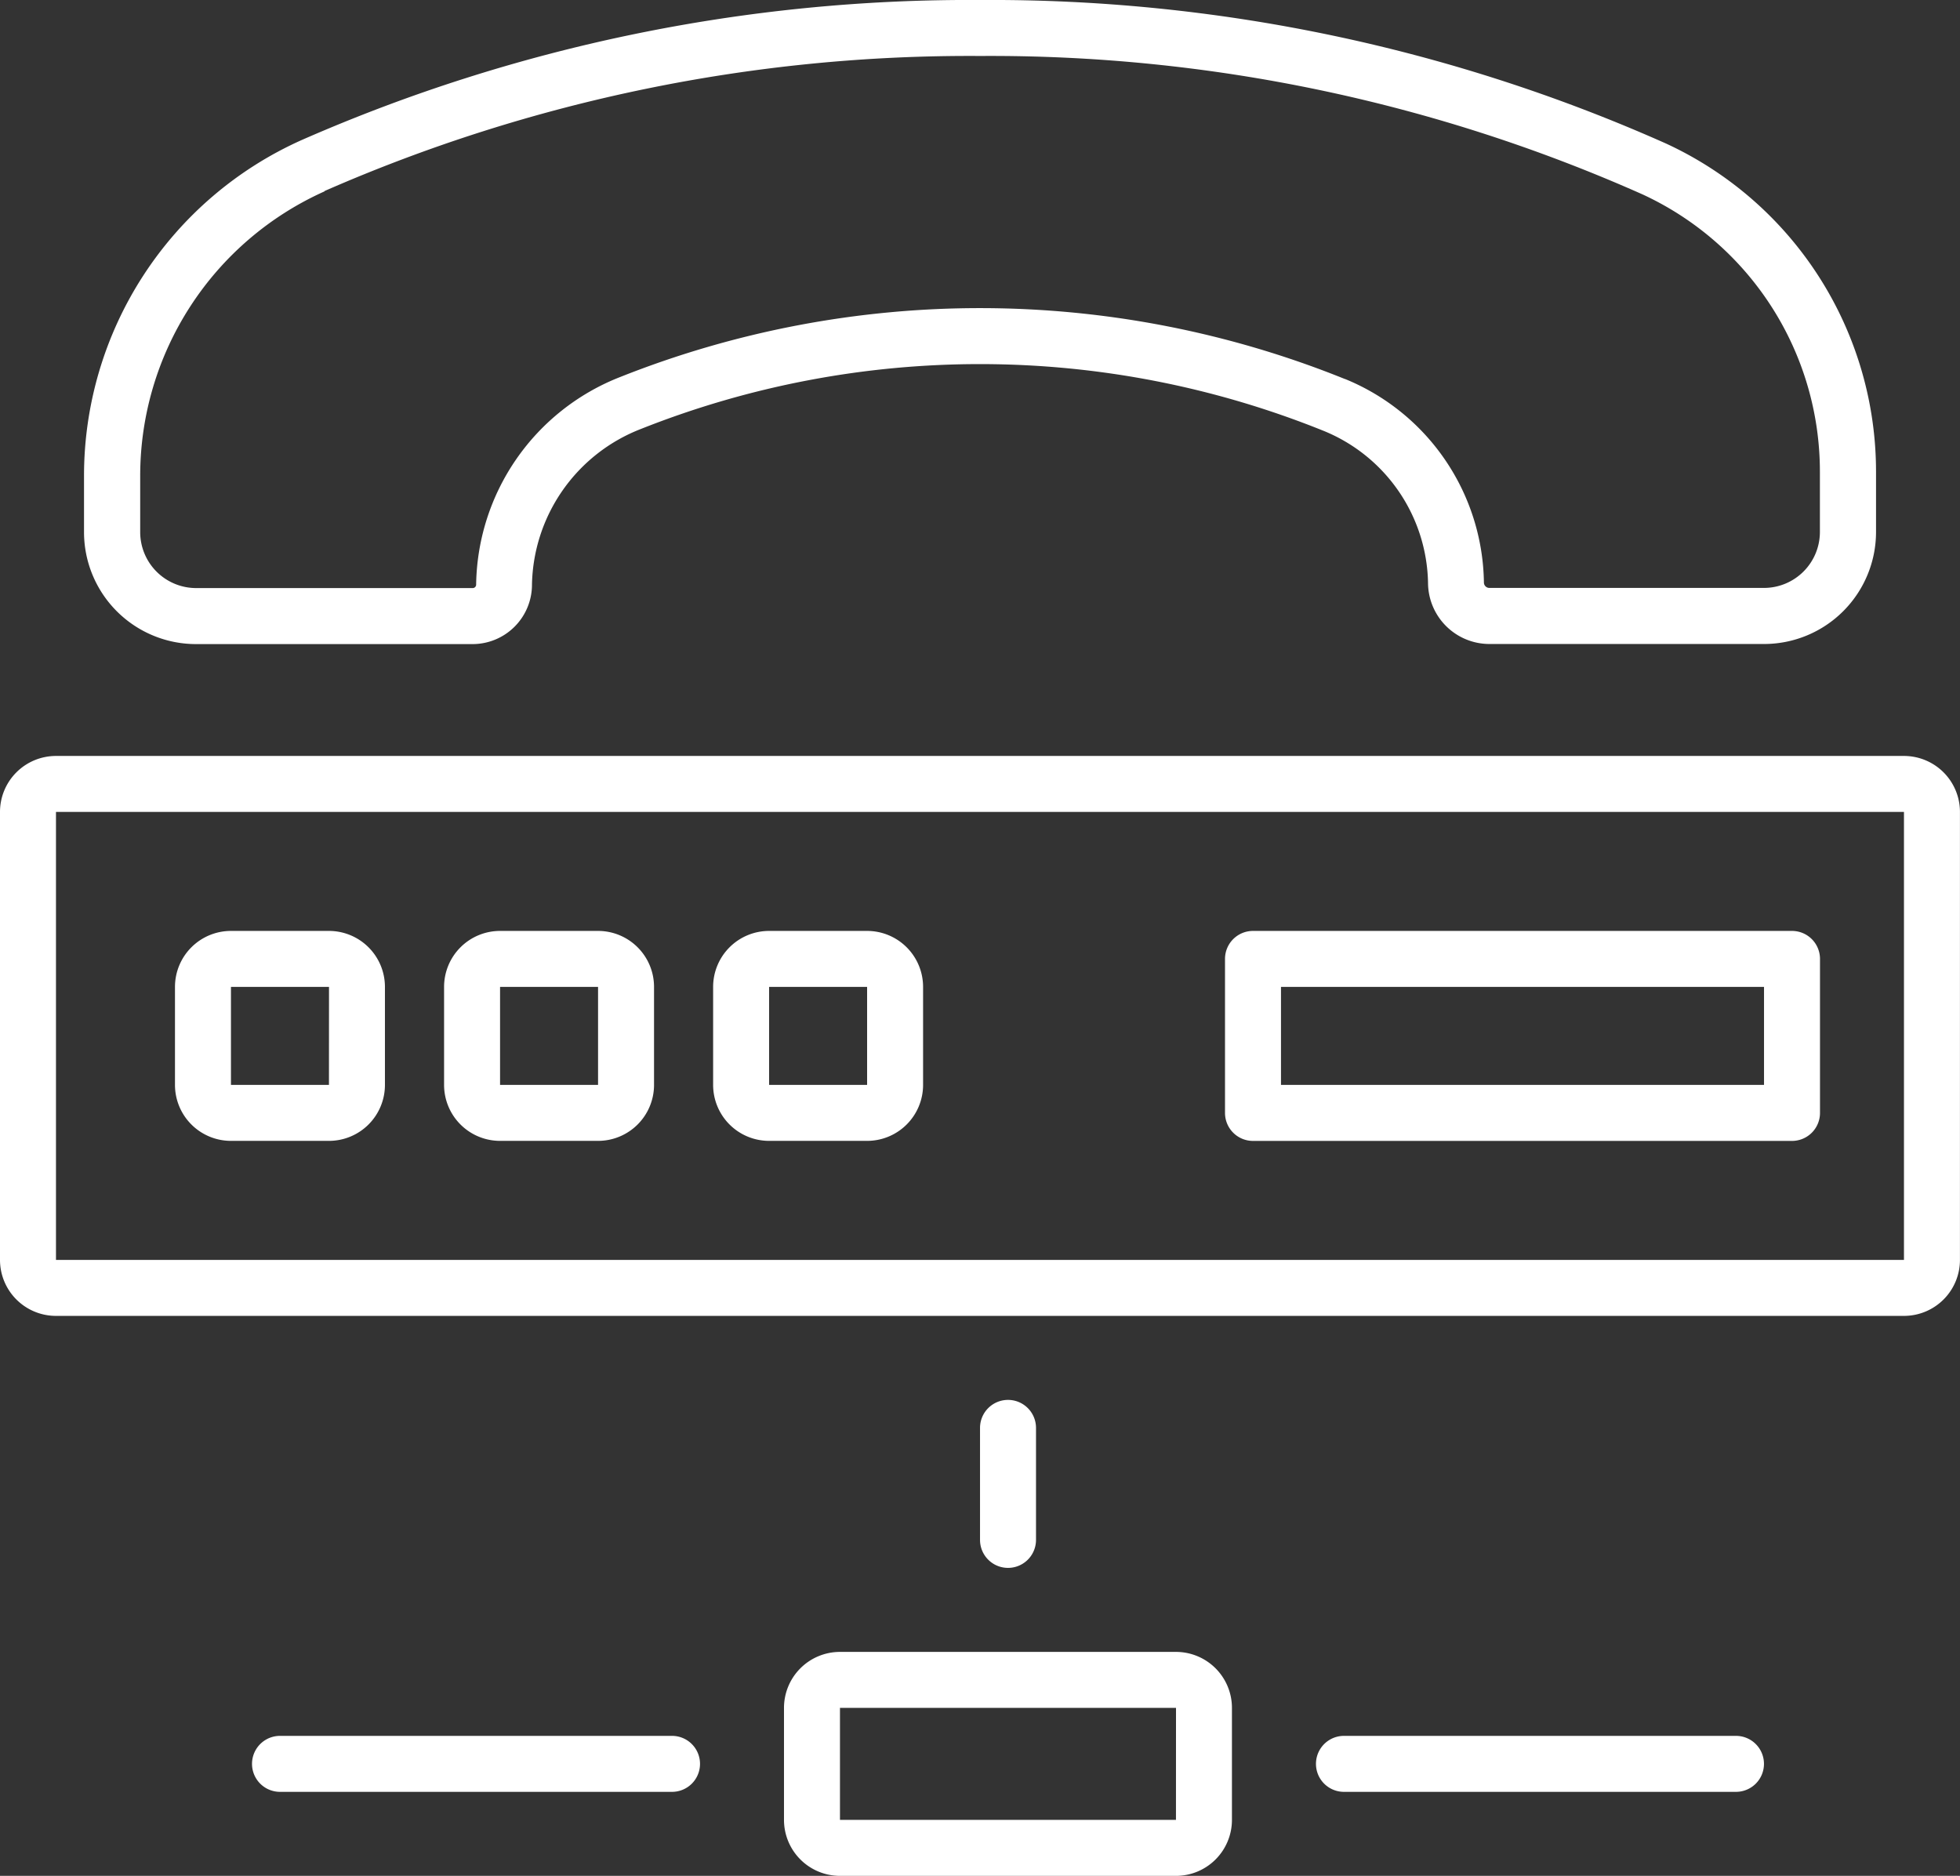 <svg xmlns="http://www.w3.org/2000/svg" width="40.963" height="39.207" viewBox="0 0 40.963 39.207"><rect x="0" y="0" width="40.963" height="39.207" fill="#333333" stroke="none"/><defs><style>.a{fill:#fff;fill-rule:evenodd;}</style></defs><path class="a" d="M24.469,50.42H22.42v2.048h2.048ZM22.42,49.25a1.17,1.17,0,0,0-1.17,1.17v2.048a1.17,1.17,0,0,0,1.17,1.17h2.048a1.17,1.17,0,0,0,1.17-1.17V50.42a1.17,1.17,0,0,0-1.17-1.17Z" transform="translate(-17.593 -29.793)"/><path class="a" d="M34.078,50.42H32.03v2.048h2.048ZM32.03,49.25a1.17,1.17,0,0,0-1.17,1.17v2.048a1.17,1.17,0,0,0,1.17,1.17h2.048a1.17,1.17,0,0,0,1.17-1.17V50.42a1.17,1.17,0,0,0-1.17-1.17Z" transform="translate(-21.579 -29.793)"/><path class="a" d="M43.687,50.42H41.639v2.048h2.048Zm-2.048-1.17a1.17,1.17,0,0,0-1.17,1.17v2.048a1.17,1.17,0,0,0,1.17,1.17h2.048a1.17,1.17,0,0,0,1.17-1.17V50.42a1.17,1.17,0,0,0-1.17-1.17Z" transform="translate(-25.565 -29.793)"/><path class="a" d="M54.792,44.17H16.17v9.363H54.792ZM16.17,43A1.17,1.17,0,0,0,15,44.17v9.363a1.17,1.17,0,0,0,1.17,1.17H54.792a1.17,1.17,0,0,0,1.17-1.17V44.17A1.17,1.17,0,0,0,54.792,43Z" transform="translate(-15 -27.2)"/><path class="a" d="M59.92,50.42v2.048H70.015V50.42Zm-.585-1.17a.585.585,0,0,0-.585.585v3.219a.585.585,0,0,0,.585.585H70.6a.585.585,0,0,0,.585-.585V49.835a.585.585,0,0,0-.585-.585Z" transform="translate(-33.148 -29.793)"/><path class="a" d="M23.026,20l0,0a6.515,6.515,0,0,0-3.852,5.951v1.17a1.17,1.17,0,0,0,1.17,1.17h5.78a.071.071,0,0,0,.071-.071,4.731,4.731,0,0,1,3-4.336,20.359,20.359,0,0,1,15.157.038l.005,0,0,0a4.665,4.665,0,0,1,2.9,4.252.114.114,0,0,0,.114.114h5.738a1.17,1.17,0,0,0,1.17-1.17V25.857a6.383,6.383,0,0,0-3.709-5.795A33.514,33.514,0,0,0,36.726,17.17a33.563,33.563,0,0,0-13.7,2.823Zm28.037-1a7.553,7.553,0,0,1,4.389,6.857v1.262a2.341,2.341,0,0,1-2.341,2.341H47.373a1.284,1.284,0,0,1-1.284-1.284A3.5,3.5,0,0,0,43.894,25a19.19,19.19,0,0,0-14.256-.034,3.562,3.562,0,0,0-2.276,3.254,1.242,1.242,0,0,1-1.242,1.242h-5.78A2.341,2.341,0,0,1,18,27.118v-1.17a7.686,7.686,0,0,1,4.551-7.022A34.732,34.732,0,0,1,36.726,16,34.681,34.681,0,0,1,51.063,19Z" transform="translate(-16.244 -16)"/><path class="a" d="M50.585,66a.585.585,0,0,1,.585.585v2.341a.585.585,0,0,1-1.17,0V66.585A.585.585,0,0,1,50.585,66Z" transform="translate(-29.518 -36.741)"/><path class="a" d="M51.193,76.17H44.17v2.341h7.022ZM44.17,75A1.17,1.17,0,0,0,43,76.17v2.341a1.17,1.17,0,0,0,1.17,1.17h7.022a1.17,1.17,0,0,0,1.17-1.17V76.17A1.17,1.17,0,0,0,51.193,75Z" transform="translate(-26.615 -40.474)"/><path class="a" d="M71.363,78.585a.585.585,0,0,1-.585.585H62.585a.585.585,0,0,1,0-1.17h8.193A.585.585,0,0,1,71.363,78.585Z" transform="translate(-34.497 -41.719)"/><path class="a" d="M33.363,78.585a.585.585,0,0,1-.585.585H24.585a.585.585,0,1,1,0-1.17h8.193A.585.585,0,0,1,33.363,78.585Z" transform="translate(-18.733 -41.719)"/></svg>
